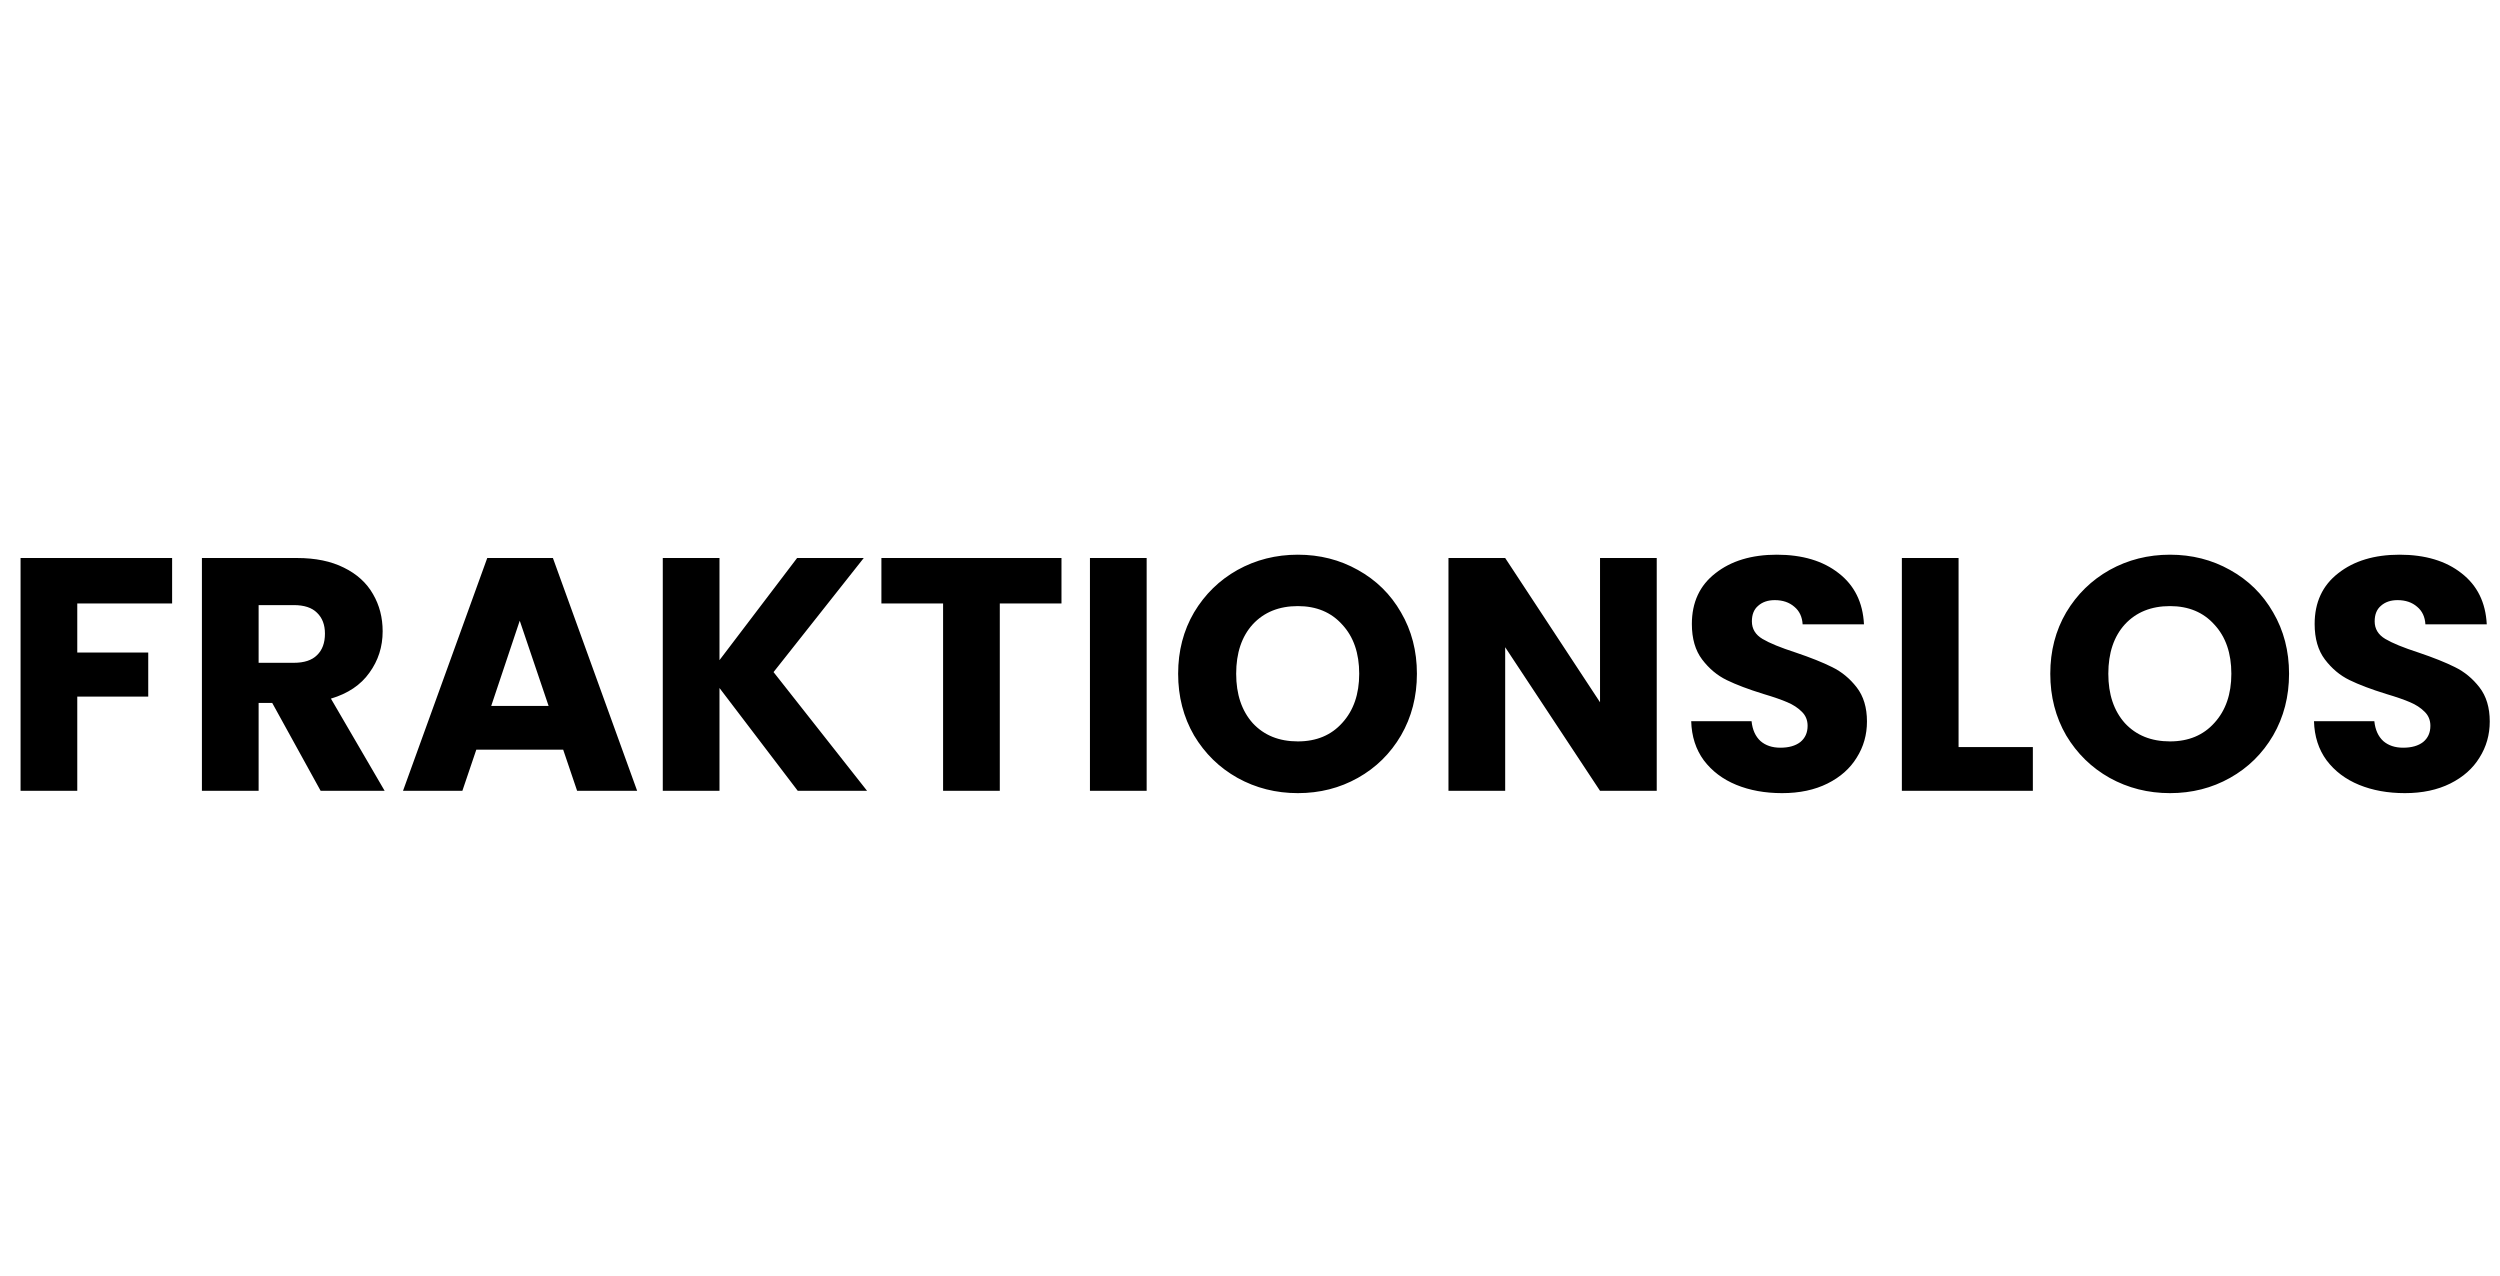 <svg width="98" height="50" viewBox="0 0 98 50" fill="none" xmlns="http://www.w3.org/2000/svg">
<path d="M6.747 21.874V23.655H3.029V25.579H5.811V27.308H3.029V31H0.806V21.874H6.747ZM12.569 31L10.671 27.555H10.138V31H7.915V21.874H11.646C12.366 21.874 12.977 22 13.479 22.251C13.991 22.502 14.372 22.849 14.623 23.291C14.875 23.724 15 24.21 15 24.747C15 25.354 14.827 25.895 14.48 26.372C14.142 26.849 13.64 27.187 12.972 27.386L15.078 31H12.569ZM10.138 25.982H11.516C11.924 25.982 12.227 25.882 12.426 25.683C12.634 25.484 12.738 25.202 12.738 24.838C12.738 24.491 12.634 24.218 12.426 24.019C12.227 23.82 11.924 23.72 11.516 23.72H10.138V25.982ZM22.077 29.388H18.671L18.125 31H15.798L19.1 21.874H21.674L24.976 31H22.623L22.077 29.388ZM21.505 27.672L20.374 24.331L19.256 27.672H21.505ZM31.272 31L28.204 26.97V31H25.981V21.874H28.204V25.878L31.246 21.874H33.859L30.323 26.346L33.989 31H31.272ZM41.61 21.874V23.655H39.192V31H36.969V23.655H34.551V21.874H41.61ZM44.949 21.874V31H42.726V21.874H44.949ZM50.876 31.091C50.018 31.091 49.229 30.892 48.51 30.493C47.799 30.094 47.232 29.54 46.807 28.829C46.391 28.11 46.183 27.304 46.183 26.411C46.183 25.518 46.391 24.717 46.807 24.006C47.232 23.295 47.799 22.741 48.51 22.342C49.229 21.943 50.018 21.744 50.876 21.744C51.734 21.744 52.518 21.943 53.229 22.342C53.948 22.741 54.512 23.295 54.919 24.006C55.335 24.717 55.543 25.518 55.543 26.411C55.543 27.304 55.335 28.11 54.919 28.829C54.503 29.54 53.94 30.094 53.229 30.493C52.518 30.892 51.734 31.091 50.876 31.091ZM50.876 29.063C51.604 29.063 52.185 28.82 52.618 28.335C53.06 27.85 53.281 27.208 53.281 26.411C53.281 25.605 53.06 24.964 52.618 24.487C52.185 24.002 51.604 23.759 50.876 23.759C50.139 23.759 49.55 23.997 49.108 24.474C48.675 24.951 48.458 25.596 48.458 26.411C48.458 27.217 48.675 27.863 49.108 28.348C49.55 28.825 50.139 29.063 50.876 29.063ZM64.944 31H62.721L59.003 25.371V31H56.78V21.874H59.003L62.721 27.529V21.874H64.944V31ZM69.857 31.091C69.19 31.091 68.592 30.983 68.063 30.766C67.534 30.549 67.11 30.229 66.789 29.804C66.477 29.379 66.312 28.868 66.295 28.27H68.661C68.696 28.608 68.813 28.868 69.012 29.05C69.211 29.223 69.471 29.31 69.792 29.31C70.121 29.31 70.381 29.236 70.572 29.089C70.763 28.933 70.858 28.721 70.858 28.452C70.858 28.227 70.78 28.04 70.624 27.893C70.477 27.746 70.29 27.624 70.065 27.529C69.848 27.434 69.536 27.325 69.129 27.204C68.54 27.022 68.059 26.84 67.686 26.658C67.313 26.476 66.993 26.207 66.724 25.852C66.455 25.497 66.321 25.033 66.321 24.461C66.321 23.612 66.629 22.949 67.244 22.472C67.859 21.987 68.661 21.744 69.649 21.744C70.654 21.744 71.465 21.987 72.08 22.472C72.695 22.949 73.025 23.616 73.068 24.474H70.663C70.646 24.179 70.537 23.95 70.338 23.785C70.139 23.612 69.883 23.525 69.571 23.525C69.302 23.525 69.086 23.599 68.921 23.746C68.756 23.885 68.674 24.088 68.674 24.357C68.674 24.652 68.813 24.881 69.09 25.046C69.367 25.211 69.801 25.388 70.39 25.579C70.979 25.778 71.456 25.969 71.82 26.151C72.193 26.333 72.513 26.597 72.782 26.944C73.051 27.291 73.185 27.737 73.185 28.283C73.185 28.803 73.051 29.275 72.782 29.7C72.522 30.125 72.141 30.463 71.638 30.714C71.135 30.965 70.542 31.091 69.857 31.091ZM76.776 29.284H79.688V31H74.553V21.874H76.776V29.284ZM85.064 31.091C84.206 31.091 83.418 30.892 82.698 30.493C81.988 30.094 81.42 29.54 80.995 28.829C80.579 28.11 80.371 27.304 80.371 26.411C80.371 25.518 80.579 24.717 80.995 24.006C81.42 23.295 81.988 22.741 82.698 22.342C83.418 21.943 84.206 21.744 85.064 21.744C85.922 21.744 86.707 21.943 87.417 22.342C88.137 22.741 88.7 23.295 89.107 24.006C89.523 24.717 89.731 25.518 89.731 26.411C89.731 27.304 89.523 28.11 89.107 28.829C88.691 29.54 88.128 30.094 87.417 30.493C86.707 30.892 85.922 31.091 85.064 31.091ZM85.064 29.063C85.792 29.063 86.373 28.82 86.806 28.335C87.248 27.85 87.469 27.208 87.469 26.411C87.469 25.605 87.248 24.964 86.806 24.487C86.373 24.002 85.792 23.759 85.064 23.759C84.328 23.759 83.738 23.997 83.296 24.474C82.863 24.951 82.646 25.596 82.646 26.411C82.646 27.217 82.863 27.863 83.296 28.348C83.738 28.825 84.328 29.063 85.064 29.063ZM94.27 31.091C93.603 31.091 93.005 30.983 92.476 30.766C91.947 30.549 91.523 30.229 91.202 29.804C90.89 29.379 90.725 28.868 90.708 28.27H93.074C93.109 28.608 93.226 28.868 93.425 29.05C93.624 29.223 93.884 29.31 94.205 29.31C94.534 29.31 94.794 29.236 94.985 29.089C95.176 28.933 95.271 28.721 95.271 28.452C95.271 28.227 95.193 28.04 95.037 27.893C94.89 27.746 94.703 27.624 94.478 27.529C94.261 27.434 93.949 27.325 93.542 27.204C92.953 27.022 92.472 26.84 92.099 26.658C91.726 26.476 91.406 26.207 91.137 25.852C90.868 25.497 90.734 25.033 90.734 24.461C90.734 23.612 91.042 22.949 91.657 22.472C92.272 21.987 93.074 21.744 94.062 21.744C95.067 21.744 95.878 21.987 96.493 22.472C97.108 22.949 97.438 23.616 97.481 24.474H95.076C95.059 24.179 94.95 23.95 94.751 23.785C94.552 23.612 94.296 23.525 93.984 23.525C93.715 23.525 93.499 23.599 93.334 23.746C93.169 23.885 93.087 24.088 93.087 24.357C93.087 24.652 93.226 24.881 93.503 25.046C93.78 25.211 94.214 25.388 94.803 25.579C95.392 25.778 95.869 25.969 96.233 26.151C96.606 26.333 96.926 26.597 97.195 26.944C97.464 27.291 97.598 27.737 97.598 28.283C97.598 28.803 97.464 29.275 97.195 29.7C96.935 30.125 96.554 30.463 96.051 30.714C95.548 30.965 94.955 31.091 94.27 31.091Z" fill="black"/>
</svg>
